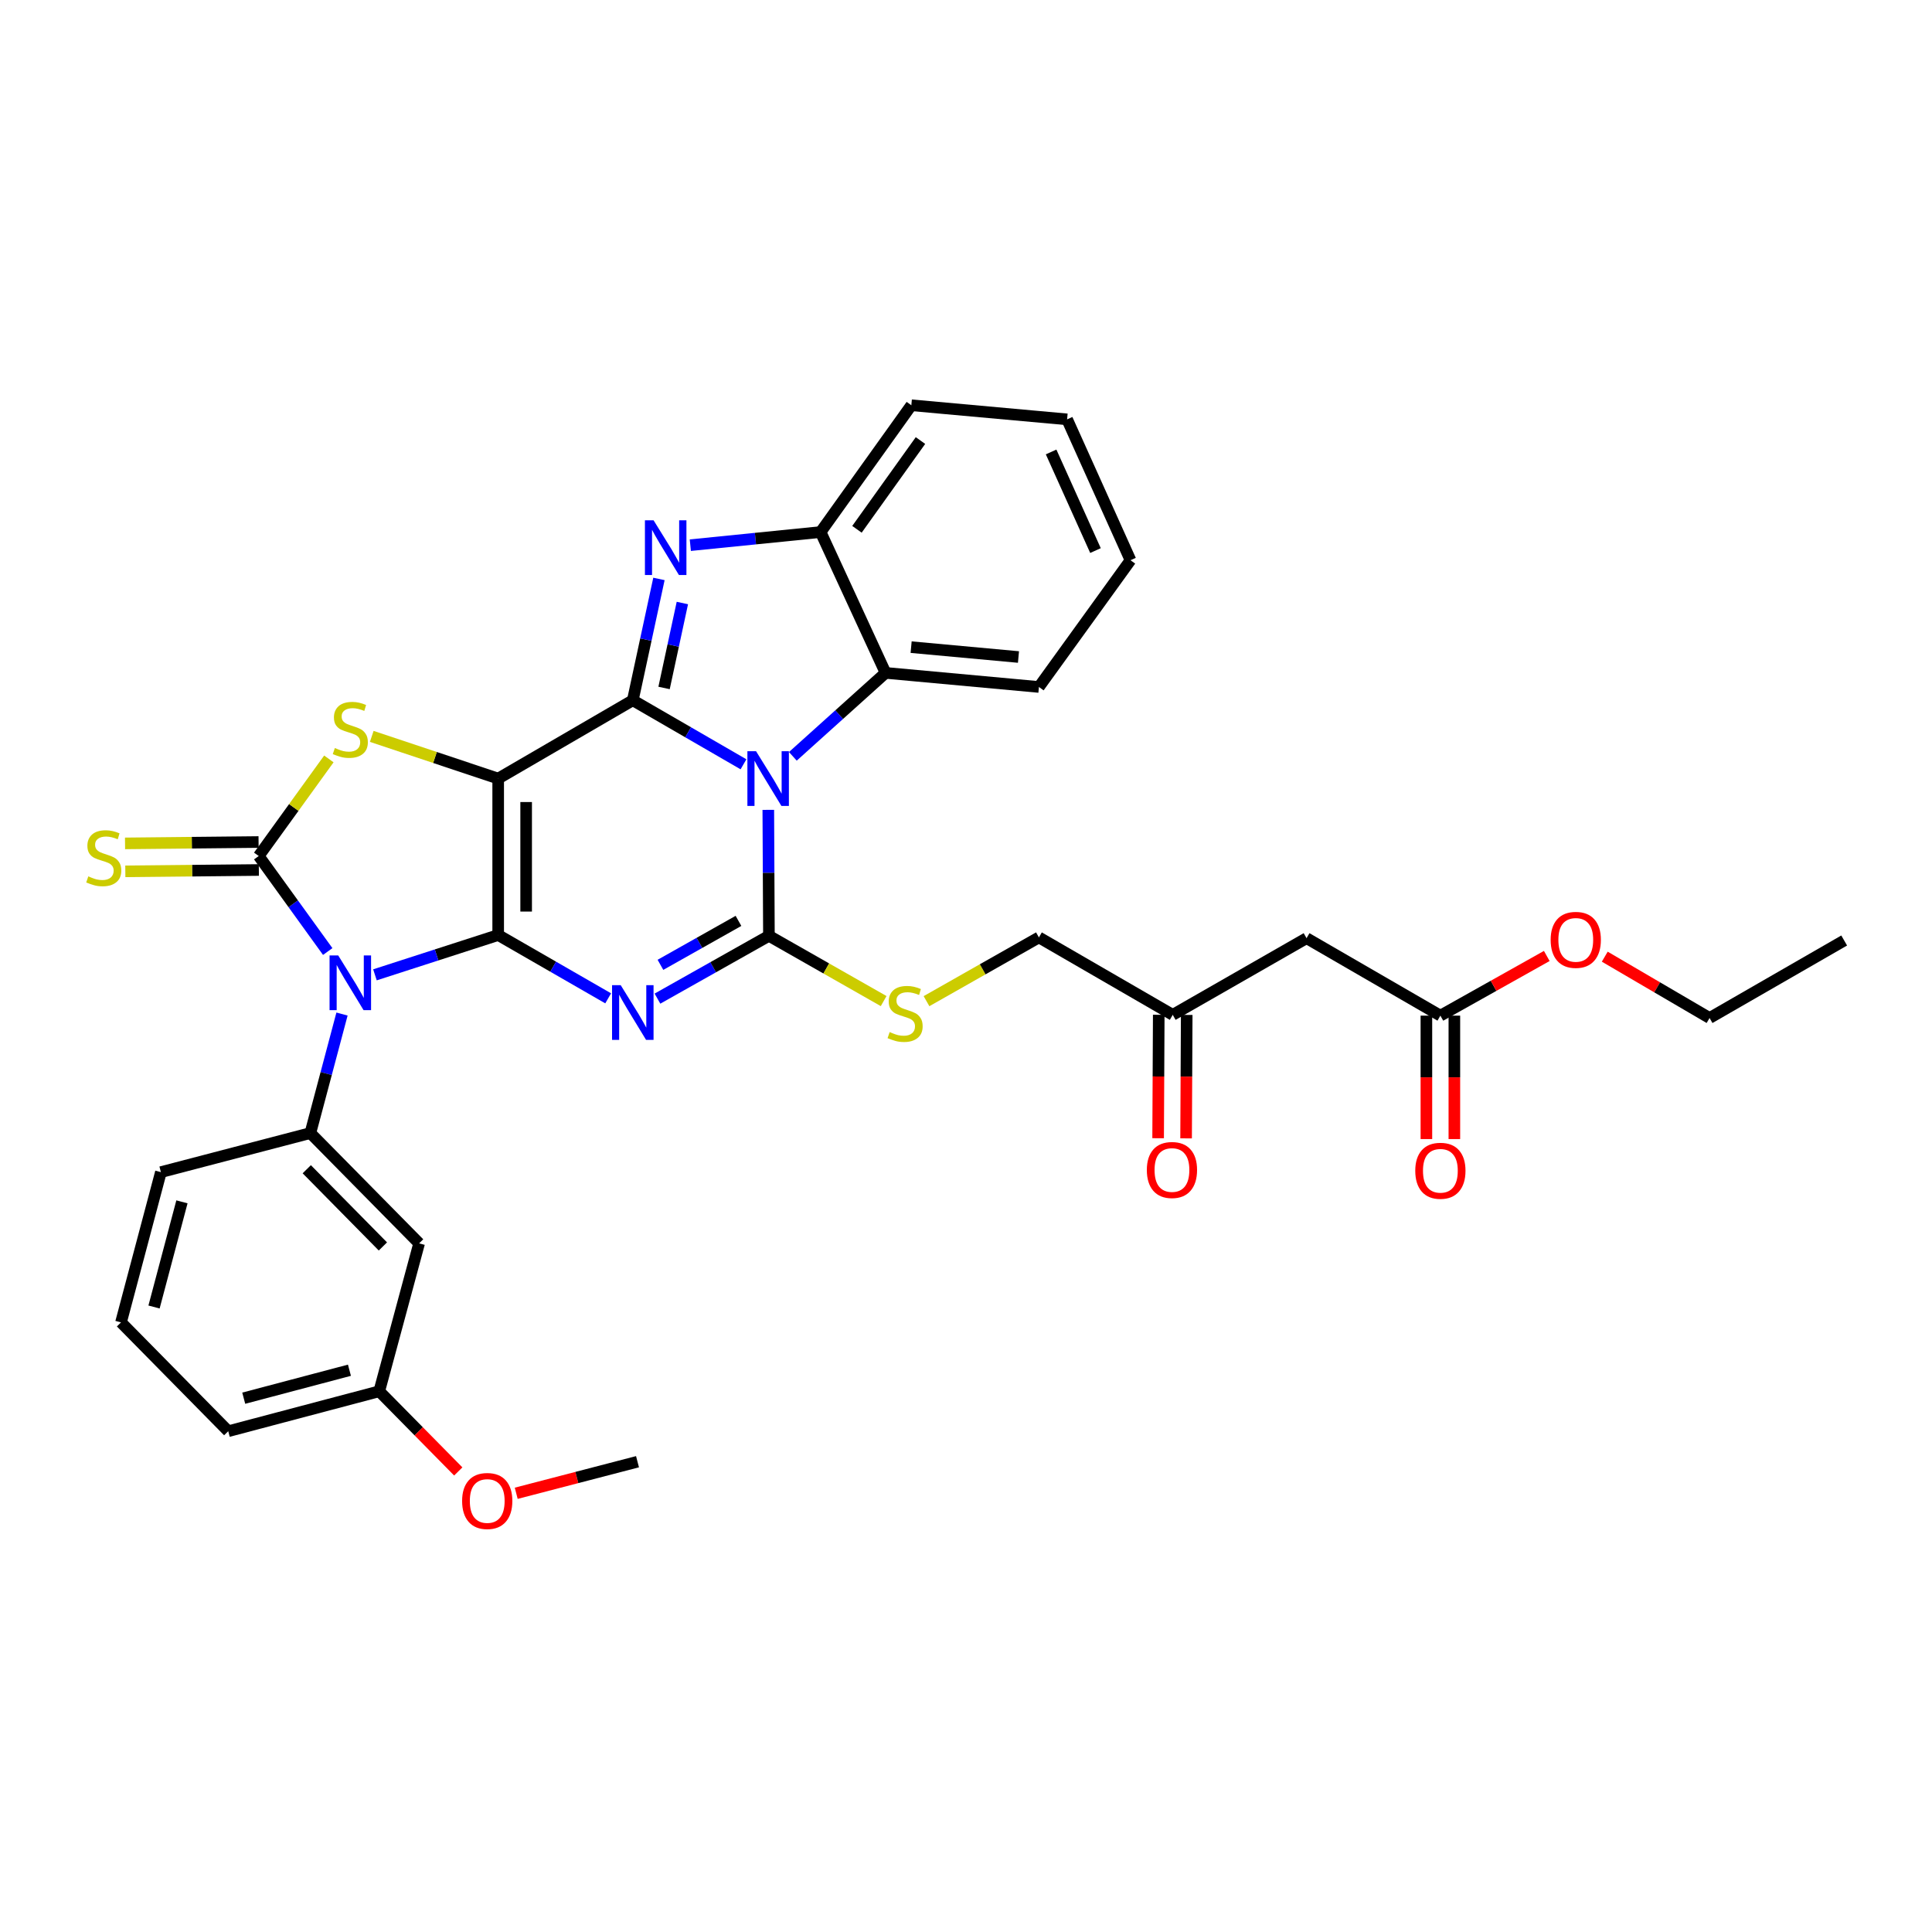 <?xml version='1.0' encoding='iso-8859-1'?>
<svg version='1.1' baseProfile='full'
              xmlns='http://www.w3.org/2000/svg'
                      xmlns:rdkit='http://www.rdkit.org/xml'
                      xmlns:xlink='http://www.w3.org/1999/xlink'
                  xml:space='preserve'
width='1000px' height='1000px' viewBox='0 0 1000 1000'>
<!-- END OF HEADER -->
<rect style='opacity:1.0;fill:#FFFFFF;stroke:none' width='1000' height='1000' x='0' y='0'> </rect>
<path class='bond-0' d='M 257.859,483.971 L 257.859,402.986' style='fill:none;fill-rule:evenodd;stroke:#000000;stroke-width:6px;stroke-linecap:butt;stroke-linejoin:miter;stroke-opacity:1' />
<path class='bond-0' d='M 272.335,471.823 L 272.335,415.134' style='fill:none;fill-rule:evenodd;stroke:#000000;stroke-width:6px;stroke-linecap:butt;stroke-linejoin:miter;stroke-opacity:1' />
<path class='bond-3' d='M 257.859,483.971 L 286.323,500.354' style='fill:none;fill-rule:evenodd;stroke:#000000;stroke-width:6px;stroke-linecap:butt;stroke-linejoin:miter;stroke-opacity:1' />
<path class='bond-3' d='M 286.323,500.354 L 314.787,516.738' style='fill:none;fill-rule:evenodd;stroke:#0000FF;stroke-width:6px;stroke-linecap:butt;stroke-linejoin:miter;stroke-opacity:1' />
<path class='bond-4' d='M 257.859,483.971 L 225.966,494.272' style='fill:none;fill-rule:evenodd;stroke:#000000;stroke-width:6px;stroke-linecap:butt;stroke-linejoin:miter;stroke-opacity:1' />
<path class='bond-4' d='M 225.966,494.272 L 194.073,504.574' style='fill:none;fill-rule:evenodd;stroke:#0000FF;stroke-width:6px;stroke-linecap:butt;stroke-linejoin:miter;stroke-opacity:1' />
<path class='bond-1' d='M 257.859,402.986 L 327.537,362.461' style='fill:none;fill-rule:evenodd;stroke:#000000;stroke-width:6px;stroke-linecap:butt;stroke-linejoin:miter;stroke-opacity:1' />
<path class='bond-7' d='M 257.859,402.986 L 225.139,392.07' style='fill:none;fill-rule:evenodd;stroke:#000000;stroke-width:6px;stroke-linecap:butt;stroke-linejoin:miter;stroke-opacity:1' />
<path class='bond-7' d='M 225.139,392.07 L 192.419,381.154' style='fill:none;fill-rule:evenodd;stroke:#CCCC00;stroke-width:6px;stroke-linecap:butt;stroke-linejoin:miter;stroke-opacity:1' />
<path class='bond-8' d='M 327.537,362.461 L 334.302,331.056' style='fill:none;fill-rule:evenodd;stroke:#000000;stroke-width:6px;stroke-linecap:butt;stroke-linejoin:miter;stroke-opacity:1' />
<path class='bond-8' d='M 334.302,331.056 L 341.068,299.651' style='fill:none;fill-rule:evenodd;stroke:#0000FF;stroke-width:6px;stroke-linecap:butt;stroke-linejoin:miter;stroke-opacity:1' />
<path class='bond-8' d='M 343.718,356.088 L 348.454,334.105' style='fill:none;fill-rule:evenodd;stroke:#000000;stroke-width:6px;stroke-linecap:butt;stroke-linejoin:miter;stroke-opacity:1' />
<path class='bond-8' d='M 348.454,334.105 L 353.19,312.121' style='fill:none;fill-rule:evenodd;stroke:#0000FF;stroke-width:6px;stroke-linecap:butt;stroke-linejoin:miter;stroke-opacity:1' />
<path class='bond-35' d='M 327.537,362.461 L 356.183,379.032' style='fill:none;fill-rule:evenodd;stroke:#000000;stroke-width:6px;stroke-linecap:butt;stroke-linejoin:miter;stroke-opacity:1' />
<path class='bond-35' d='M 356.183,379.032 L 384.829,395.603' style='fill:none;fill-rule:evenodd;stroke:#0000FF;stroke-width:6px;stroke-linecap:butt;stroke-linejoin:miter;stroke-opacity:1' />
<path class='bond-2' d='M 397.672,419.181 L 397.833,451.781' style='fill:none;fill-rule:evenodd;stroke:#0000FF;stroke-width:6px;stroke-linecap:butt;stroke-linejoin:miter;stroke-opacity:1' />
<path class='bond-2' d='M 397.833,451.781 L 397.994,484.381' style='fill:none;fill-rule:evenodd;stroke:#000000;stroke-width:6px;stroke-linecap:butt;stroke-linejoin:miter;stroke-opacity:1' />
<path class='bond-10' d='M 410.376,391.479 L 434.372,369.881' style='fill:none;fill-rule:evenodd;stroke:#0000FF;stroke-width:6px;stroke-linecap:butt;stroke-linejoin:miter;stroke-opacity:1' />
<path class='bond-10' d='M 434.372,369.881 L 458.367,348.283' style='fill:none;fill-rule:evenodd;stroke:#000000;stroke-width:6px;stroke-linecap:butt;stroke-linejoin:miter;stroke-opacity:1' />
<path class='bond-5' d='M 340.298,516.887 L 369.146,500.634' style='fill:none;fill-rule:evenodd;stroke:#0000FF;stroke-width:6px;stroke-linecap:butt;stroke-linejoin:miter;stroke-opacity:1' />
<path class='bond-5' d='M 369.146,500.634 L 397.994,484.381' style='fill:none;fill-rule:evenodd;stroke:#000000;stroke-width:6px;stroke-linecap:butt;stroke-linejoin:miter;stroke-opacity:1' />
<path class='bond-5' d='M 341.847,499.399 L 362.041,488.022' style='fill:none;fill-rule:evenodd;stroke:#0000FF;stroke-width:6px;stroke-linecap:butt;stroke-linejoin:miter;stroke-opacity:1' />
<path class='bond-5' d='M 362.041,488.022 L 382.234,476.645' style='fill:none;fill-rule:evenodd;stroke:#000000;stroke-width:6px;stroke-linecap:butt;stroke-linejoin:miter;stroke-opacity:1' />
<path class='bond-6' d='M 169.63,492.508 L 151.772,467.788' style='fill:none;fill-rule:evenodd;stroke:#0000FF;stroke-width:6px;stroke-linecap:butt;stroke-linejoin:miter;stroke-opacity:1' />
<path class='bond-6' d='M 151.772,467.788 L 133.913,443.068' style='fill:none;fill-rule:evenodd;stroke:#000000;stroke-width:6px;stroke-linecap:butt;stroke-linejoin:miter;stroke-opacity:1' />
<path class='bond-9' d='M 177.023,524.864 L 168.834,555.666' style='fill:none;fill-rule:evenodd;stroke:#0000FF;stroke-width:6px;stroke-linecap:butt;stroke-linejoin:miter;stroke-opacity:1' />
<path class='bond-9' d='M 168.834,555.666 L 160.645,586.468' style='fill:none;fill-rule:evenodd;stroke:#000000;stroke-width:6px;stroke-linecap:butt;stroke-linejoin:miter;stroke-opacity:1' />
<path class='bond-12' d='M 397.994,484.381 L 427.685,501.271' style='fill:none;fill-rule:evenodd;stroke:#000000;stroke-width:6px;stroke-linecap:butt;stroke-linejoin:miter;stroke-opacity:1' />
<path class='bond-12' d='M 427.685,501.271 L 457.377,518.161' style='fill:none;fill-rule:evenodd;stroke:#CCCC00;stroke-width:6px;stroke-linecap:butt;stroke-linejoin:miter;stroke-opacity:1' />
<path class='bond-13' d='M 133.839,435.83 L 99.279,436.184' style='fill:none;fill-rule:evenodd;stroke:#000000;stroke-width:6px;stroke-linecap:butt;stroke-linejoin:miter;stroke-opacity:1' />
<path class='bond-13' d='M 99.279,436.184 L 64.72,436.537' style='fill:none;fill-rule:evenodd;stroke:#CCCC00;stroke-width:6px;stroke-linecap:butt;stroke-linejoin:miter;stroke-opacity:1' />
<path class='bond-13' d='M 133.987,450.306 L 99.427,450.659' style='fill:none;fill-rule:evenodd;stroke:#000000;stroke-width:6px;stroke-linecap:butt;stroke-linejoin:miter;stroke-opacity:1' />
<path class='bond-13' d='M 99.427,450.659 L 64.868,451.013' style='fill:none;fill-rule:evenodd;stroke:#CCCC00;stroke-width:6px;stroke-linecap:butt;stroke-linejoin:miter;stroke-opacity:1' />
<path class='bond-34' d='M 133.913,443.068 L 152.066,417.944' style='fill:none;fill-rule:evenodd;stroke:#000000;stroke-width:6px;stroke-linecap:butt;stroke-linejoin:miter;stroke-opacity:1' />
<path class='bond-34' d='M 152.066,417.944 L 170.218,392.82' style='fill:none;fill-rule:evenodd;stroke:#CCCC00;stroke-width:6px;stroke-linecap:butt;stroke-linejoin:miter;stroke-opacity:1' />
<path class='bond-11' d='M 357.309,282.185 L 391.026,278.787' style='fill:none;fill-rule:evenodd;stroke:#0000FF;stroke-width:6px;stroke-linecap:butt;stroke-linejoin:miter;stroke-opacity:1' />
<path class='bond-11' d='M 391.026,278.787 L 424.743,275.389' style='fill:none;fill-rule:evenodd;stroke:#000000;stroke-width:6px;stroke-linecap:butt;stroke-linejoin:miter;stroke-opacity:1' />
<path class='bond-14' d='M 160.645,586.468 L 216.941,643.56' style='fill:none;fill-rule:evenodd;stroke:#000000;stroke-width:6px;stroke-linecap:butt;stroke-linejoin:miter;stroke-opacity:1' />
<path class='bond-14' d='M 158.782,605.196 L 198.189,645.16' style='fill:none;fill-rule:evenodd;stroke:#000000;stroke-width:6px;stroke-linecap:butt;stroke-linejoin:miter;stroke-opacity:1' />
<path class='bond-23' d='M 160.645,586.468 L 83.279,606.694' style='fill:none;fill-rule:evenodd;stroke:#000000;stroke-width:6px;stroke-linecap:butt;stroke-linejoin:miter;stroke-opacity:1' />
<path class='bond-24' d='M 458.367,348.283 L 537.743,355.577' style='fill:none;fill-rule:evenodd;stroke:#000000;stroke-width:6px;stroke-linecap:butt;stroke-linejoin:miter;stroke-opacity:1' />
<path class='bond-24' d='M 471.598,334.962 L 527.161,340.068' style='fill:none;fill-rule:evenodd;stroke:#000000;stroke-width:6px;stroke-linecap:butt;stroke-linejoin:miter;stroke-opacity:1' />
<path class='bond-36' d='M 458.367,348.283 L 424.743,275.389' style='fill:none;fill-rule:evenodd;stroke:#000000;stroke-width:6px;stroke-linecap:butt;stroke-linejoin:miter;stroke-opacity:1' />
<path class='bond-26' d='M 424.743,275.389 L 471.709,209.756' style='fill:none;fill-rule:evenodd;stroke:#000000;stroke-width:6px;stroke-linecap:butt;stroke-linejoin:miter;stroke-opacity:1' />
<path class='bond-26' d='M 443.56,273.968 L 476.436,228.025' style='fill:none;fill-rule:evenodd;stroke:#000000;stroke-width:6px;stroke-linecap:butt;stroke-linejoin:miter;stroke-opacity:1' />
<path class='bond-20' d='M 479.555,518.201 L 508.649,501.701' style='fill:none;fill-rule:evenodd;stroke:#CCCC00;stroke-width:6px;stroke-linecap:butt;stroke-linejoin:miter;stroke-opacity:1' />
<path class='bond-20' d='M 508.649,501.701 L 537.743,485.201' style='fill:none;fill-rule:evenodd;stroke:#000000;stroke-width:6px;stroke-linecap:butt;stroke-linejoin:miter;stroke-opacity:1' />
<path class='bond-21' d='M 216.941,643.56 L 196.296,720.121' style='fill:none;fill-rule:evenodd;stroke:#000000;stroke-width:6px;stroke-linecap:butt;stroke-linejoin:miter;stroke-opacity:1' />
<path class='bond-15' d='M 676.27,485.603 L 607.003,525.283' style='fill:none;fill-rule:evenodd;stroke:#000000;stroke-width:6px;stroke-linecap:butt;stroke-linejoin:miter;stroke-opacity:1' />
<path class='bond-16' d='M 676.27,485.603 L 745.537,525.693' style='fill:none;fill-rule:evenodd;stroke:#000000;stroke-width:6px;stroke-linecap:butt;stroke-linejoin:miter;stroke-opacity:1' />
<path class='bond-18' d='M 738.299,525.693 L 738.299,557.637' style='fill:none;fill-rule:evenodd;stroke:#000000;stroke-width:6px;stroke-linecap:butt;stroke-linejoin:miter;stroke-opacity:1' />
<path class='bond-18' d='M 738.299,557.637 L 738.299,589.581' style='fill:none;fill-rule:evenodd;stroke:#FF0000;stroke-width:6px;stroke-linecap:butt;stroke-linejoin:miter;stroke-opacity:1' />
<path class='bond-18' d='M 752.775,525.693 L 752.775,557.637' style='fill:none;fill-rule:evenodd;stroke:#000000;stroke-width:6px;stroke-linecap:butt;stroke-linejoin:miter;stroke-opacity:1' />
<path class='bond-18' d='M 752.775,557.637 L 752.775,589.581' style='fill:none;fill-rule:evenodd;stroke:#FF0000;stroke-width:6px;stroke-linecap:butt;stroke-linejoin:miter;stroke-opacity:1' />
<path class='bond-22' d='M 745.537,525.693 L 773.073,510.251' style='fill:none;fill-rule:evenodd;stroke:#000000;stroke-width:6px;stroke-linecap:butt;stroke-linejoin:miter;stroke-opacity:1' />
<path class='bond-22' d='M 773.073,510.251 L 800.608,494.808' style='fill:none;fill-rule:evenodd;stroke:#FF0000;stroke-width:6px;stroke-linecap:butt;stroke-linejoin:miter;stroke-opacity:1' />
<path class='bond-17' d='M 607.003,525.283 L 537.743,485.201' style='fill:none;fill-rule:evenodd;stroke:#000000;stroke-width:6px;stroke-linecap:butt;stroke-linejoin:miter;stroke-opacity:1' />
<path class='bond-19' d='M 599.765,525.247 L 599.605,557.195' style='fill:none;fill-rule:evenodd;stroke:#000000;stroke-width:6px;stroke-linecap:butt;stroke-linejoin:miter;stroke-opacity:1' />
<path class='bond-19' d='M 599.605,557.195 L 599.444,589.142' style='fill:none;fill-rule:evenodd;stroke:#FF0000;stroke-width:6px;stroke-linecap:butt;stroke-linejoin:miter;stroke-opacity:1' />
<path class='bond-19' d='M 614.24,525.32 L 614.08,557.267' style='fill:none;fill-rule:evenodd;stroke:#000000;stroke-width:6px;stroke-linecap:butt;stroke-linejoin:miter;stroke-opacity:1' />
<path class='bond-19' d='M 614.08,557.267 L 613.92,589.215' style='fill:none;fill-rule:evenodd;stroke:#FF0000;stroke-width:6px;stroke-linecap:butt;stroke-linejoin:miter;stroke-opacity:1' />
<path class='bond-25' d='M 196.296,720.121 L 216.748,740.87' style='fill:none;fill-rule:evenodd;stroke:#000000;stroke-width:6px;stroke-linecap:butt;stroke-linejoin:miter;stroke-opacity:1' />
<path class='bond-25' d='M 216.748,740.87 L 237.199,761.618' style='fill:none;fill-rule:evenodd;stroke:#FF0000;stroke-width:6px;stroke-linecap:butt;stroke-linejoin:miter;stroke-opacity:1' />
<path class='bond-37' d='M 196.296,720.121 L 118.134,740.798' style='fill:none;fill-rule:evenodd;stroke:#000000;stroke-width:6px;stroke-linecap:butt;stroke-linejoin:miter;stroke-opacity:1' />
<path class='bond-37' d='M 180.87,709.228 L 126.157,723.702' style='fill:none;fill-rule:evenodd;stroke:#000000;stroke-width:6px;stroke-linecap:butt;stroke-linejoin:miter;stroke-opacity:1' />
<path class='bond-29' d='M 830.623,495.172 L 857.745,511.044' style='fill:none;fill-rule:evenodd;stroke:#FF0000;stroke-width:6px;stroke-linecap:butt;stroke-linejoin:miter;stroke-opacity:1' />
<path class='bond-29' d='M 857.745,511.044 L 884.868,526.916' style='fill:none;fill-rule:evenodd;stroke:#000000;stroke-width:6px;stroke-linecap:butt;stroke-linejoin:miter;stroke-opacity:1' />
<path class='bond-27' d='M 83.279,606.694 L 62.635,684.462' style='fill:none;fill-rule:evenodd;stroke:#000000;stroke-width:6px;stroke-linecap:butt;stroke-linejoin:miter;stroke-opacity:1' />
<path class='bond-27' d='M 94.174,622.074 L 79.723,676.511' style='fill:none;fill-rule:evenodd;stroke:#000000;stroke-width:6px;stroke-linecap:butt;stroke-linejoin:miter;stroke-opacity:1' />
<path class='bond-31' d='M 537.743,355.577 L 585.144,289.969' style='fill:none;fill-rule:evenodd;stroke:#000000;stroke-width:6px;stroke-linecap:butt;stroke-linejoin:miter;stroke-opacity:1' />
<path class='bond-30' d='M 267.199,772.921 L 298.586,764.753' style='fill:none;fill-rule:evenodd;stroke:#FF0000;stroke-width:6px;stroke-linecap:butt;stroke-linejoin:miter;stroke-opacity:1' />
<path class='bond-30' d='M 298.586,764.753 L 329.973,756.584' style='fill:none;fill-rule:evenodd;stroke:#000000;stroke-width:6px;stroke-linecap:butt;stroke-linejoin:miter;stroke-opacity:1' />
<path class='bond-32' d='M 471.709,209.756 L 552.332,217.059' style='fill:none;fill-rule:evenodd;stroke:#000000;stroke-width:6px;stroke-linecap:butt;stroke-linejoin:miter;stroke-opacity:1' />
<path class='bond-28' d='M 62.635,684.462 L 118.134,740.798' style='fill:none;fill-rule:evenodd;stroke:#000000;stroke-width:6px;stroke-linecap:butt;stroke-linejoin:miter;stroke-opacity:1' />
<path class='bond-33' d='M 884.868,526.916 L 954.545,486.801' style='fill:none;fill-rule:evenodd;stroke:#000000;stroke-width:6px;stroke-linecap:butt;stroke-linejoin:miter;stroke-opacity:1' />
<path class='bond-38' d='M 585.144,289.969 L 552.332,217.059' style='fill:none;fill-rule:evenodd;stroke:#000000;stroke-width:6px;stroke-linecap:butt;stroke-linejoin:miter;stroke-opacity:1' />
<path class='bond-38' d='M 567.021,284.973 L 544.053,233.936' style='fill:none;fill-rule:evenodd;stroke:#000000;stroke-width:6px;stroke-linecap:butt;stroke-linejoin:miter;stroke-opacity:1' />
<path  class='atom-3' d='M 391.332 388.826
L 400.612 403.826
Q 401.532 405.306, 403.012 407.986
Q 404.492 410.666, 404.572 410.826
L 404.572 388.826
L 408.332 388.826
L 408.332 417.146
L 404.452 417.146
L 394.492 400.746
Q 393.332 398.826, 392.092 396.626
Q 390.892 394.426, 390.532 393.746
L 390.532 417.146
L 386.852 417.146
L 386.852 388.826
L 391.332 388.826
' fill='#0000FF'/>
<path  class='atom-4' d='M 321.277 509.917
L 330.557 524.917
Q 331.477 526.397, 332.957 529.077
Q 334.437 531.757, 334.517 531.917
L 334.517 509.917
L 338.277 509.917
L 338.277 538.237
L 334.397 538.237
L 324.437 521.837
Q 323.277 519.917, 322.037 517.717
Q 320.837 515.517, 320.477 514.837
L 320.477 538.237
L 316.797 538.237
L 316.797 509.917
L 321.277 509.917
' fill='#0000FF'/>
<path  class='atom-5' d='M 175.062 494.532
L 184.342 509.532
Q 185.262 511.012, 186.742 513.692
Q 188.222 516.372, 188.302 516.532
L 188.302 494.532
L 192.062 494.532
L 192.062 522.852
L 188.182 522.852
L 178.222 506.452
Q 177.062 504.532, 175.822 502.332
Q 174.622 500.132, 174.262 499.452
L 174.262 522.852
L 170.582 522.852
L 170.582 494.532
L 175.062 494.532
' fill='#0000FF'/>
<path  class='atom-8' d='M 173.322 387.172
Q 173.642 387.292, 174.962 387.852
Q 176.282 388.412, 177.722 388.772
Q 179.202 389.092, 180.642 389.092
Q 183.322 389.092, 184.882 387.812
Q 186.442 386.492, 186.442 384.212
Q 186.442 382.652, 185.642 381.692
Q 184.882 380.732, 183.682 380.212
Q 182.482 379.692, 180.482 379.092
Q 177.962 378.332, 176.442 377.612
Q 174.962 376.892, 173.882 375.372
Q 172.842 373.852, 172.842 371.292
Q 172.842 367.732, 175.242 365.532
Q 177.682 363.332, 182.482 363.332
Q 185.762 363.332, 189.482 364.892
L 188.562 367.972
Q 185.162 366.572, 182.602 366.572
Q 179.842 366.572, 178.322 367.732
Q 176.802 368.852, 176.842 370.812
Q 176.842 372.332, 177.602 373.252
Q 178.402 374.172, 179.522 374.692
Q 180.682 375.212, 182.602 375.812
Q 185.162 376.612, 186.682 377.412
Q 188.202 378.212, 189.282 379.852
Q 190.402 381.452, 190.402 384.212
Q 190.402 388.132, 187.762 390.252
Q 185.162 392.332, 180.802 392.332
Q 178.282 392.332, 176.362 391.772
Q 174.482 391.252, 172.242 390.332
L 173.322 387.172
' fill='#CCCC00'/>
<path  class='atom-9' d='M 338.294 269.311
L 347.574 284.311
Q 348.494 285.791, 349.974 288.471
Q 351.454 291.151, 351.534 291.311
L 351.534 269.311
L 355.294 269.311
L 355.294 297.631
L 351.414 297.631
L 341.454 281.231
Q 340.294 279.311, 339.054 277.111
Q 337.854 274.911, 337.494 274.231
L 337.494 297.631
L 333.814 297.631
L 333.814 269.311
L 338.294 269.311
' fill='#0000FF'/>
<path  class='atom-13' d='M 460.484 534.199
Q 460.804 534.319, 462.124 534.879
Q 463.444 535.439, 464.884 535.799
Q 466.364 536.119, 467.804 536.119
Q 470.484 536.119, 472.044 534.839
Q 473.604 533.519, 473.604 531.239
Q 473.604 529.679, 472.804 528.719
Q 472.044 527.759, 470.844 527.239
Q 469.644 526.719, 467.644 526.119
Q 465.124 525.359, 463.604 524.639
Q 462.124 523.919, 461.044 522.399
Q 460.004 520.879, 460.004 518.319
Q 460.004 514.759, 462.404 512.559
Q 464.844 510.359, 469.644 510.359
Q 472.924 510.359, 476.644 511.919
L 475.724 514.999
Q 472.324 513.599, 469.764 513.599
Q 467.004 513.599, 465.484 514.759
Q 463.964 515.879, 464.004 517.839
Q 464.004 519.359, 464.764 520.279
Q 465.564 521.199, 466.684 521.719
Q 467.844 522.239, 469.764 522.839
Q 472.324 523.639, 473.844 524.439
Q 475.364 525.239, 476.444 526.879
Q 477.564 528.479, 477.564 531.239
Q 477.564 535.159, 474.924 537.279
Q 472.324 539.359, 467.964 539.359
Q 465.444 539.359, 463.524 538.799
Q 461.644 538.279, 459.404 537.359
L 460.484 534.199
' fill='#CCCC00'/>
<path  class='atom-14' d='M 45.708 453.608
Q 46.028 453.728, 47.348 454.288
Q 48.668 454.848, 50.108 455.208
Q 51.588 455.528, 53.028 455.528
Q 55.708 455.528, 57.268 454.248
Q 58.828 452.928, 58.828 450.648
Q 58.828 449.088, 58.028 448.128
Q 57.268 447.168, 56.068 446.648
Q 54.868 446.128, 52.868 445.528
Q 50.348 444.768, 48.828 444.048
Q 47.348 443.328, 46.268 441.808
Q 45.228 440.288, 45.228 437.728
Q 45.228 434.168, 47.628 431.968
Q 50.068 429.768, 54.868 429.768
Q 58.148 429.768, 61.868 431.328
L 60.948 434.408
Q 57.548 433.008, 54.988 433.008
Q 52.228 433.008, 50.708 434.168
Q 49.188 435.288, 49.228 437.248
Q 49.228 438.768, 49.988 439.688
Q 50.788 440.608, 51.908 441.128
Q 53.068 441.648, 54.988 442.248
Q 57.548 443.048, 59.068 443.848
Q 60.588 444.648, 61.668 446.288
Q 62.788 447.888, 62.788 450.648
Q 62.788 454.568, 60.148 456.688
Q 57.548 458.768, 53.188 458.768
Q 50.668 458.768, 48.748 458.208
Q 46.868 457.688, 44.628 456.768
L 45.708 453.608
' fill='#CCCC00'/>
<path  class='atom-19' d='M 732.537 605.986
Q 732.537 599.186, 735.897 595.386
Q 739.257 591.586, 745.537 591.586
Q 751.817 591.586, 755.177 595.386
Q 758.537 599.186, 758.537 605.986
Q 758.537 612.866, 755.137 616.786
Q 751.737 620.666, 745.537 620.666
Q 739.297 620.666, 735.897 616.786
Q 732.537 612.906, 732.537 605.986
M 745.537 617.466
Q 749.857 617.466, 752.177 614.586
Q 754.537 611.666, 754.537 605.986
Q 754.537 600.426, 752.177 597.626
Q 749.857 594.786, 745.537 594.786
Q 741.217 594.786, 738.857 597.586
Q 736.537 600.386, 736.537 605.986
Q 736.537 611.706, 738.857 614.586
Q 741.217 617.466, 745.537 617.466
' fill='#FF0000'/>
<path  class='atom-20' d='M 593.6 605.584
Q 593.6 598.784, 596.96 594.984
Q 600.32 591.184, 606.6 591.184
Q 612.88 591.184, 616.24 594.984
Q 619.6 598.784, 619.6 605.584
Q 619.6 612.464, 616.2 616.384
Q 612.8 620.264, 606.6 620.264
Q 600.36 620.264, 596.96 616.384
Q 593.6 612.504, 593.6 605.584
M 606.6 617.064
Q 610.92 617.064, 613.24 614.184
Q 615.6 611.264, 615.6 605.584
Q 615.6 600.024, 613.24 597.224
Q 610.92 594.384, 606.6 594.384
Q 602.28 594.384, 599.92 597.184
Q 597.6 599.984, 597.6 605.584
Q 597.6 611.304, 599.92 614.184
Q 602.28 617.064, 606.6 617.064
' fill='#FF0000'/>
<path  class='atom-23' d='M 802.617 486.471
Q 802.617 479.671, 805.977 475.871
Q 809.337 472.071, 815.617 472.071
Q 821.897 472.071, 825.257 475.871
Q 828.617 479.671, 828.617 486.471
Q 828.617 493.351, 825.217 497.271
Q 821.817 501.151, 815.617 501.151
Q 809.377 501.151, 805.977 497.271
Q 802.617 493.391, 802.617 486.471
M 815.617 497.951
Q 819.937 497.951, 822.257 495.071
Q 824.617 492.151, 824.617 486.471
Q 824.617 480.911, 822.257 478.111
Q 819.937 475.271, 815.617 475.271
Q 811.297 475.271, 808.937 478.071
Q 806.617 480.871, 806.617 486.471
Q 806.617 492.191, 808.937 495.071
Q 811.297 497.951, 815.617 497.951
' fill='#FF0000'/>
<path  class='atom-26' d='M 239.189 776.907
Q 239.189 770.107, 242.549 766.307
Q 245.909 762.507, 252.189 762.507
Q 258.469 762.507, 261.829 766.307
Q 265.189 770.107, 265.189 776.907
Q 265.189 783.787, 261.789 787.707
Q 258.389 791.587, 252.189 791.587
Q 245.949 791.587, 242.549 787.707
Q 239.189 783.827, 239.189 776.907
M 252.189 788.387
Q 256.509 788.387, 258.829 785.507
Q 261.189 782.587, 261.189 776.907
Q 261.189 771.347, 258.829 768.547
Q 256.509 765.707, 252.189 765.707
Q 247.869 765.707, 245.509 768.507
Q 243.189 771.307, 243.189 776.907
Q 243.189 782.627, 245.509 785.507
Q 247.869 788.387, 252.189 788.387
' fill='#FF0000'/>
</svg>
